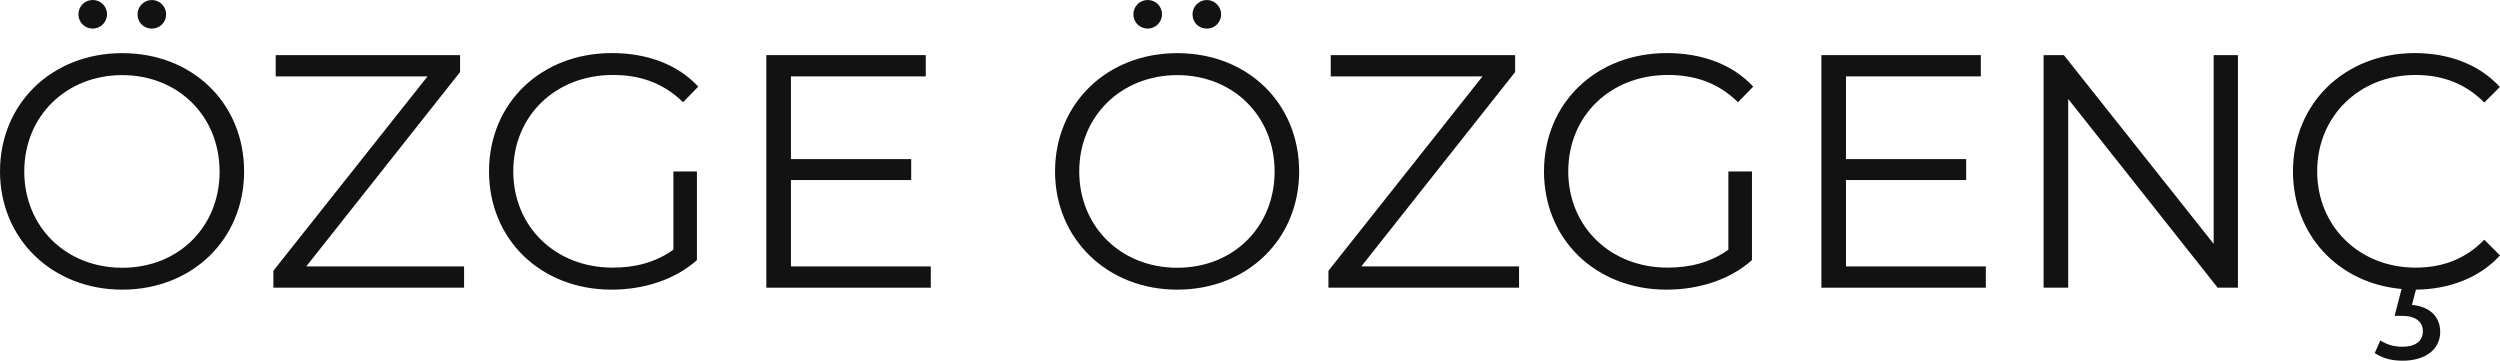 <?xml version="1.0" encoding="UTF-8"?>
<svg id="Layer_1" data-name="Layer 1" xmlns="http://www.w3.org/2000/svg" viewBox="0 0 368.8 53.22">
  <defs>
    <style>
      .cls-1 {
        fill: #121212;
      }
    </style>
  </defs>
  <path class="cls-1" d="M0,25.29C0,15.29,7.64,7.84,18.03,7.84s17.98,7.4,17.98,17.45-7.69,17.44-17.98,17.44S0,35.28,0,25.29m32.39,0c0-8.18-6.13-14.21-14.36-14.21S3.58,17.1,3.58,25.29s6.17,14.21,14.46,14.21,14.36-6.03,14.36-14.21M11.57,2.11c0-1.18,.93-2.11,2.11-2.11s2.11,.93,2.11,2.11-.98,2.11-2.11,2.11-2.11-.88-2.11-2.11m8.72,0c0-1.18,.98-2.11,2.11-2.11s2.11,.93,2.11,2.11-.93,2.11-2.11,2.11-2.11-.88-2.11-2.11"/>
  <polygon class="cls-1" points="68.46 39.3 68.46 42.44 40.33 42.44 40.33 39.94 63.07 11.27 40.67 11.27 40.67 8.13 67.87 8.13 67.87 10.63 45.18 39.3 68.46 39.3"/>
  <path class="cls-1" d="M99.33,25.29h3.48v13.08c-3.23,2.89-7.84,4.36-12.59,4.36-10.44,0-18.08-7.4-18.08-17.45s7.65-17.45,18.13-17.45c5.19,0,9.7,1.67,12.74,4.95l-2.25,2.3c-2.89-2.84-6.32-4.02-10.34-4.02-8.48,0-14.7,6.03-14.7,14.21s6.22,14.21,14.65,14.21c3.28,0,6.32-.74,8.97-2.65v-11.56Z"/>
  <polygon class="cls-1" points="137.31 39.3 137.31 42.44 113.05 42.44 113.05 8.13 136.57 8.13 136.57 11.27 116.68 11.27 116.68 23.47 134.42 23.47 134.42 26.56 116.68 26.56 116.68 39.3 137.31 39.3"/>
  <path class="cls-1" d="M155.64,25.29c0-10,7.64-17.45,18.03-17.45s17.98,7.4,17.98,17.45-7.69,17.44-17.98,17.44-18.03-7.45-18.03-17.44m32.39,0c0-8.18-6.13-14.21-14.36-14.21s-14.46,6.03-14.46,14.21,6.18,14.21,14.46,14.21,14.36-6.03,14.36-14.21M167.2,2.11c0-1.18,.93-2.11,2.11-2.11s2.11,.93,2.11,2.11-.98,2.11-2.11,2.11-2.11-.88-2.11-2.11m8.72,0c0-1.18,.98-2.11,2.11-2.11s2.11,.93,2.11,2.11-.93,2.11-2.11,2.11-2.11-.88-2.11-2.11"/>
  <polygon class="cls-1" points="224.09 39.3 224.09 42.44 195.97 42.44 195.97 39.94 218.7 11.27 196.31 11.27 196.31 8.13 223.51 8.13 223.51 10.63 200.82 39.3 224.09 39.3"/>
  <path class="cls-1" d="M254.97,25.29h3.48v13.08c-3.23,2.89-7.84,4.36-12.6,4.36-10.44,0-18.08-7.4-18.08-17.45s7.65-17.45,18.13-17.45c5.19,0,9.7,1.67,12.74,4.95l-2.25,2.3c-2.89-2.84-6.32-4.02-10.34-4.02-8.48,0-14.7,6.03-14.7,14.21s6.22,14.21,14.65,14.21c3.28,0,6.32-.74,8.97-2.65v-11.56Z"/>
  <polygon class="cls-1" points="292.95 39.3 292.95 42.44 268.69 42.44 268.69 8.13 292.21 8.13 292.21 11.27 272.32 11.27 272.32 23.47 290.05 23.47 290.05 26.56 272.32 26.56 272.32 39.3 292.95 39.3"/>
  <polygon class="cls-1" points="330.14 8.13 330.14 42.44 327.15 42.44 305.1 14.6 305.1 42.44 301.47 42.44 301.47 8.13 304.46 8.13 326.56 35.97 326.56 8.13 330.14 8.13"/>
  <path class="cls-1" d="M366.5,35.38l2.3,2.3c-2.99,3.28-7.45,5-12.4,5.05l-.59,2.25c2.7,.24,4.17,1.81,4.17,3.97,0,2.64-2.25,4.26-5.54,4.26-1.62,0-2.94-.34-4.12-1.13l.83-1.86c.98,.64,2.06,.93,3.23,.93,1.96,0,3.04-.83,3.04-2.3,0-1.32-.98-2.25-3.04-2.25h-1.13l1.03-3.97c-9.31-.83-16.02-7.94-16.02-17.35,0-10.05,7.64-17.45,17.98-17.45,5,0,9.51,1.67,12.54,5l-2.3,2.3c-2.79-2.84-6.22-4.07-10.14-4.07-8.28,0-14.51,6.08-14.51,14.21s6.22,14.21,14.51,14.21c3.92,0,7.35-1.23,10.14-4.12"/>
</svg>